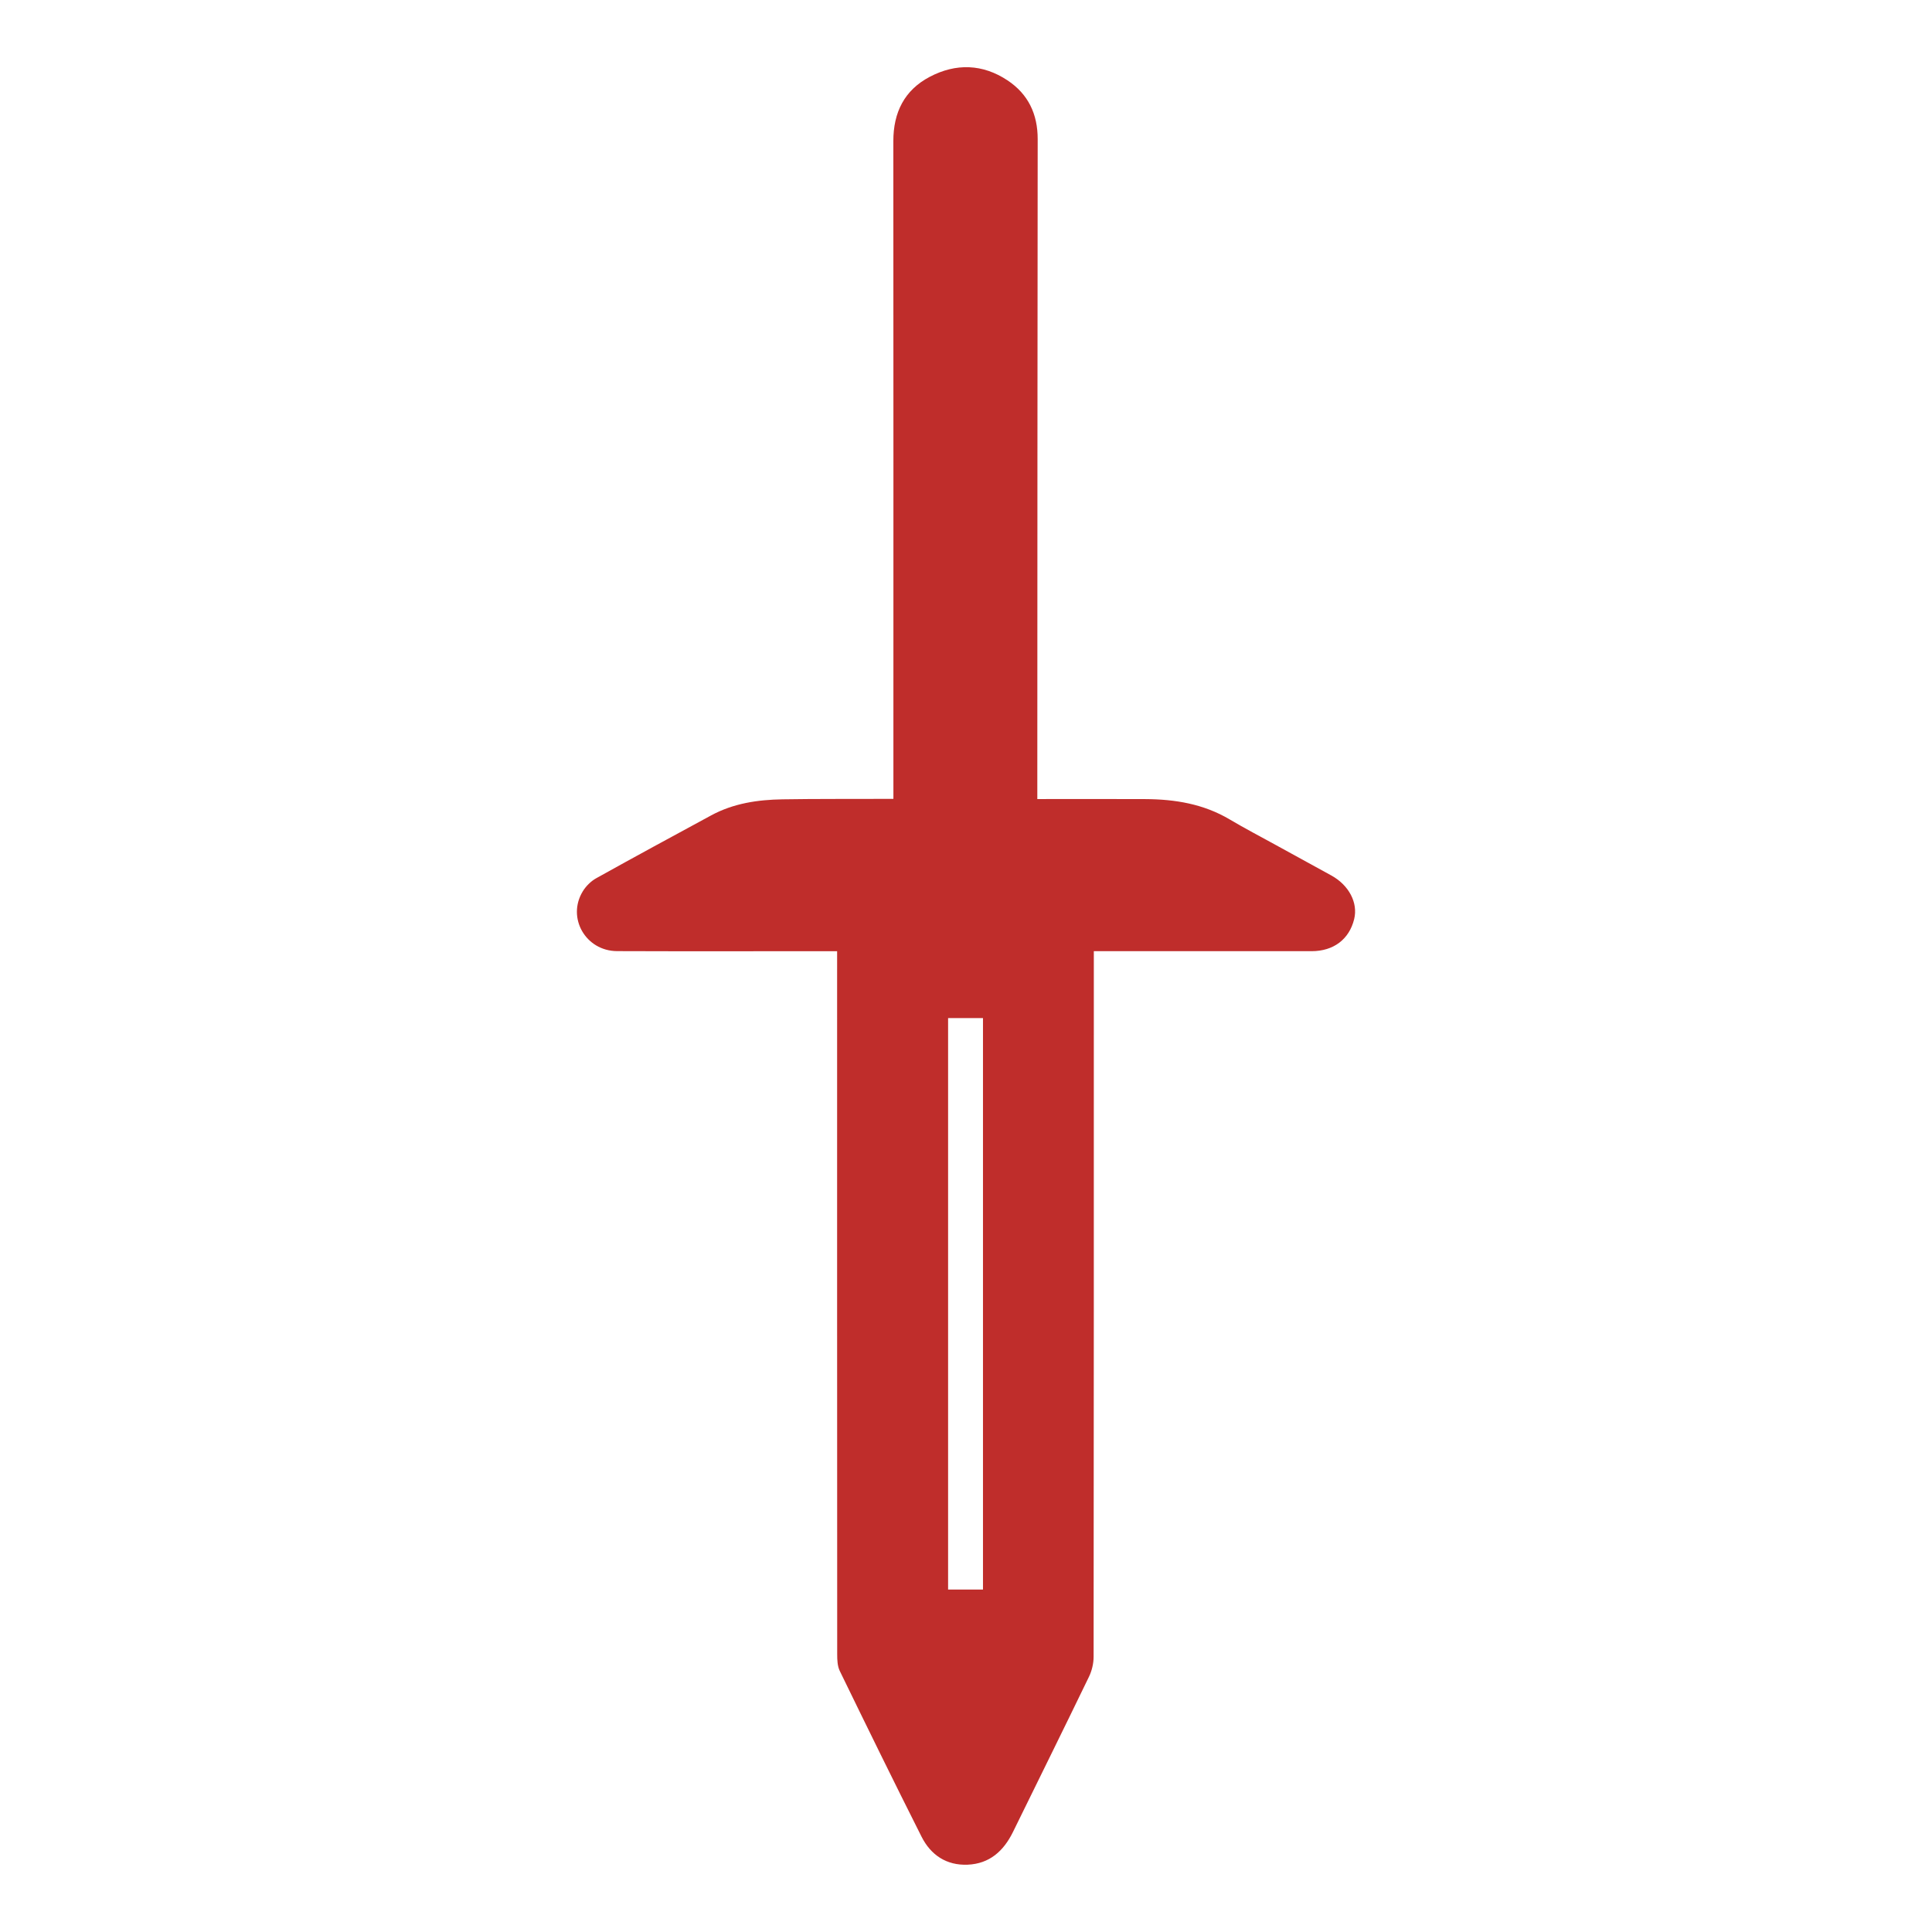 <?xml version="1.0" encoding="UTF-8"?>
<svg id="_Слой_1" xmlns="http://www.w3.org/2000/svg" viewBox="0 0 1000 1000">
  <defs>
    <style>
      .cls-1 {
        fill: #bf2d2b;
      }
    </style>
  </defs>
  <g id="zhTFqH">
    <path class="cls-1" d="M536.91,413.59c19.17,0,37.51-.07,55.85.02,15.37.07,30.18,2.49,43.7,10.51,7.86,4.66,15.97,8.89,23.98,13.3,9.52,5.24,19.05,10.47,28.59,15.69,9.15,5.01,13.96,14.14,11.89,22.6-2.57,10.5-10.68,16.62-22.08,16.62-35.34.01-70.67,0-106.01,0h-6.67c0,2.91,0,5.29,0,7.66,0,119.17.02,238.35-.11,357.52,0,3.47-.88,7.23-2.39,10.35-12.98,26.85-26.22,53.57-39.34,80.35-4.83,9.85-12.13,16.48-23.48,16.95-10.94.45-19.06-5-23.85-14.49-14.35-28.48-28.38-57.13-42.33-85.8-1.21-2.49-1.33-5.68-1.33-8.55-.06-118.31-.04-236.62-.04-354.92,0-2.75,0-5.51,0-9.06-2.32,0-4.32,0-6.31,0-35.86,0-71.71.09-107.57-.04-16.27-.06-26.13-17.27-17.76-30.96,1.64-2.69,4.2-5.23,6.94-6.76,19.73-11,39.61-21.75,59.47-32.52,11.53-6.25,24.12-8.13,36.98-8.33,16.97-.27,33.95-.17,50.92-.23,1.89,0,3.77,0,6.46,0,0-2.5,0-4.67,0-6.84,0-111.21.05-222.41-.03-333.62-.01-14.83,5.71-26.38,18.84-33.28,13.54-7.12,27.4-6.71,40.28,1.85,10.68,7.1,15.61,17.42,15.59,30.41-.14,110.86-.14,221.72-.19,332.58,0,2.74,0,5.48,0,8.98ZM508.79,822.74v-295.77h-18.06v295.77h18.06Z"/>
  </g>
</svg>